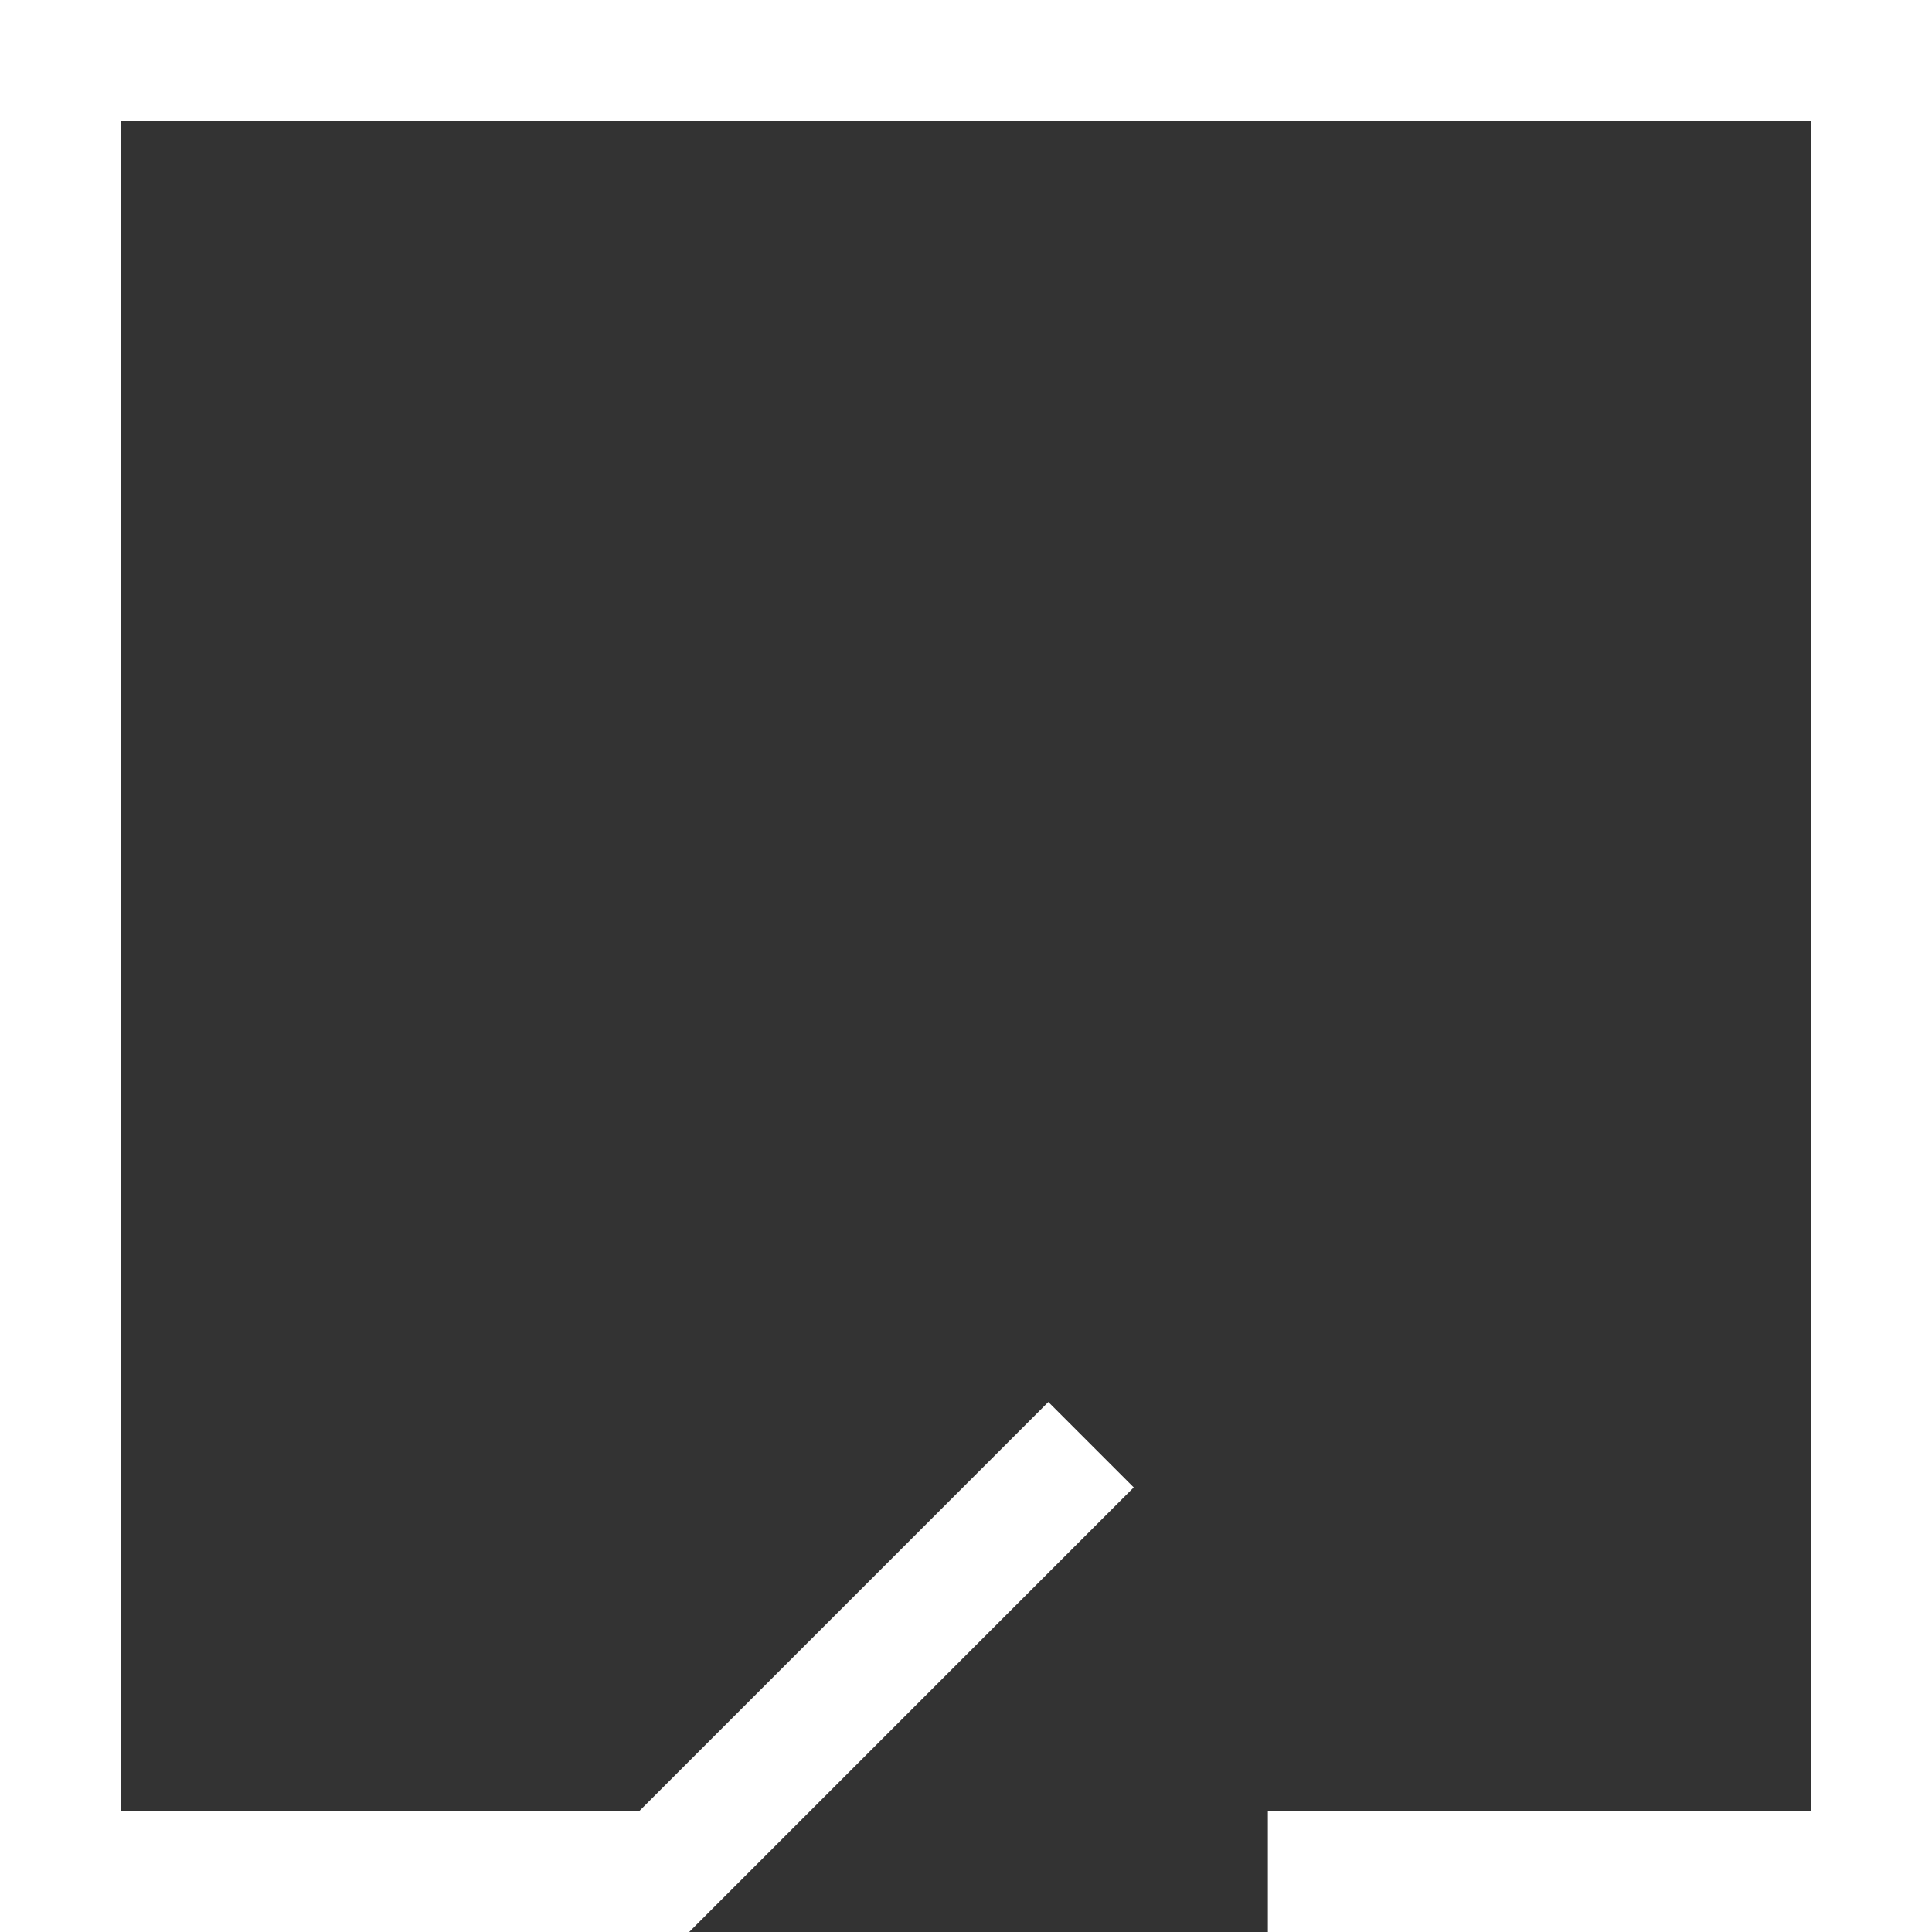 <?xml version="1.0" encoding="UTF-8"?> <svg xmlns="http://www.w3.org/2000/svg" id="_Слой_1" data-name="Слой_1" version="1.1" viewBox="0 0 200 200"><rect x="0" y="0" width="200" height="200" fill="#333333" stroke="none"/><defs><style> .st0 { fill: #fff; } </style></defs><polygon class="st0" points="200 200 131.249 200 131.249 187.495 187.495 187.495 187.495 12.505 12.505 12.505 12.505 187.495 66.161 187.495 108.524 145.134 117.365 153.975 71.341 200 0 200 0 0 200 0 200 200"></polygon></svg> 